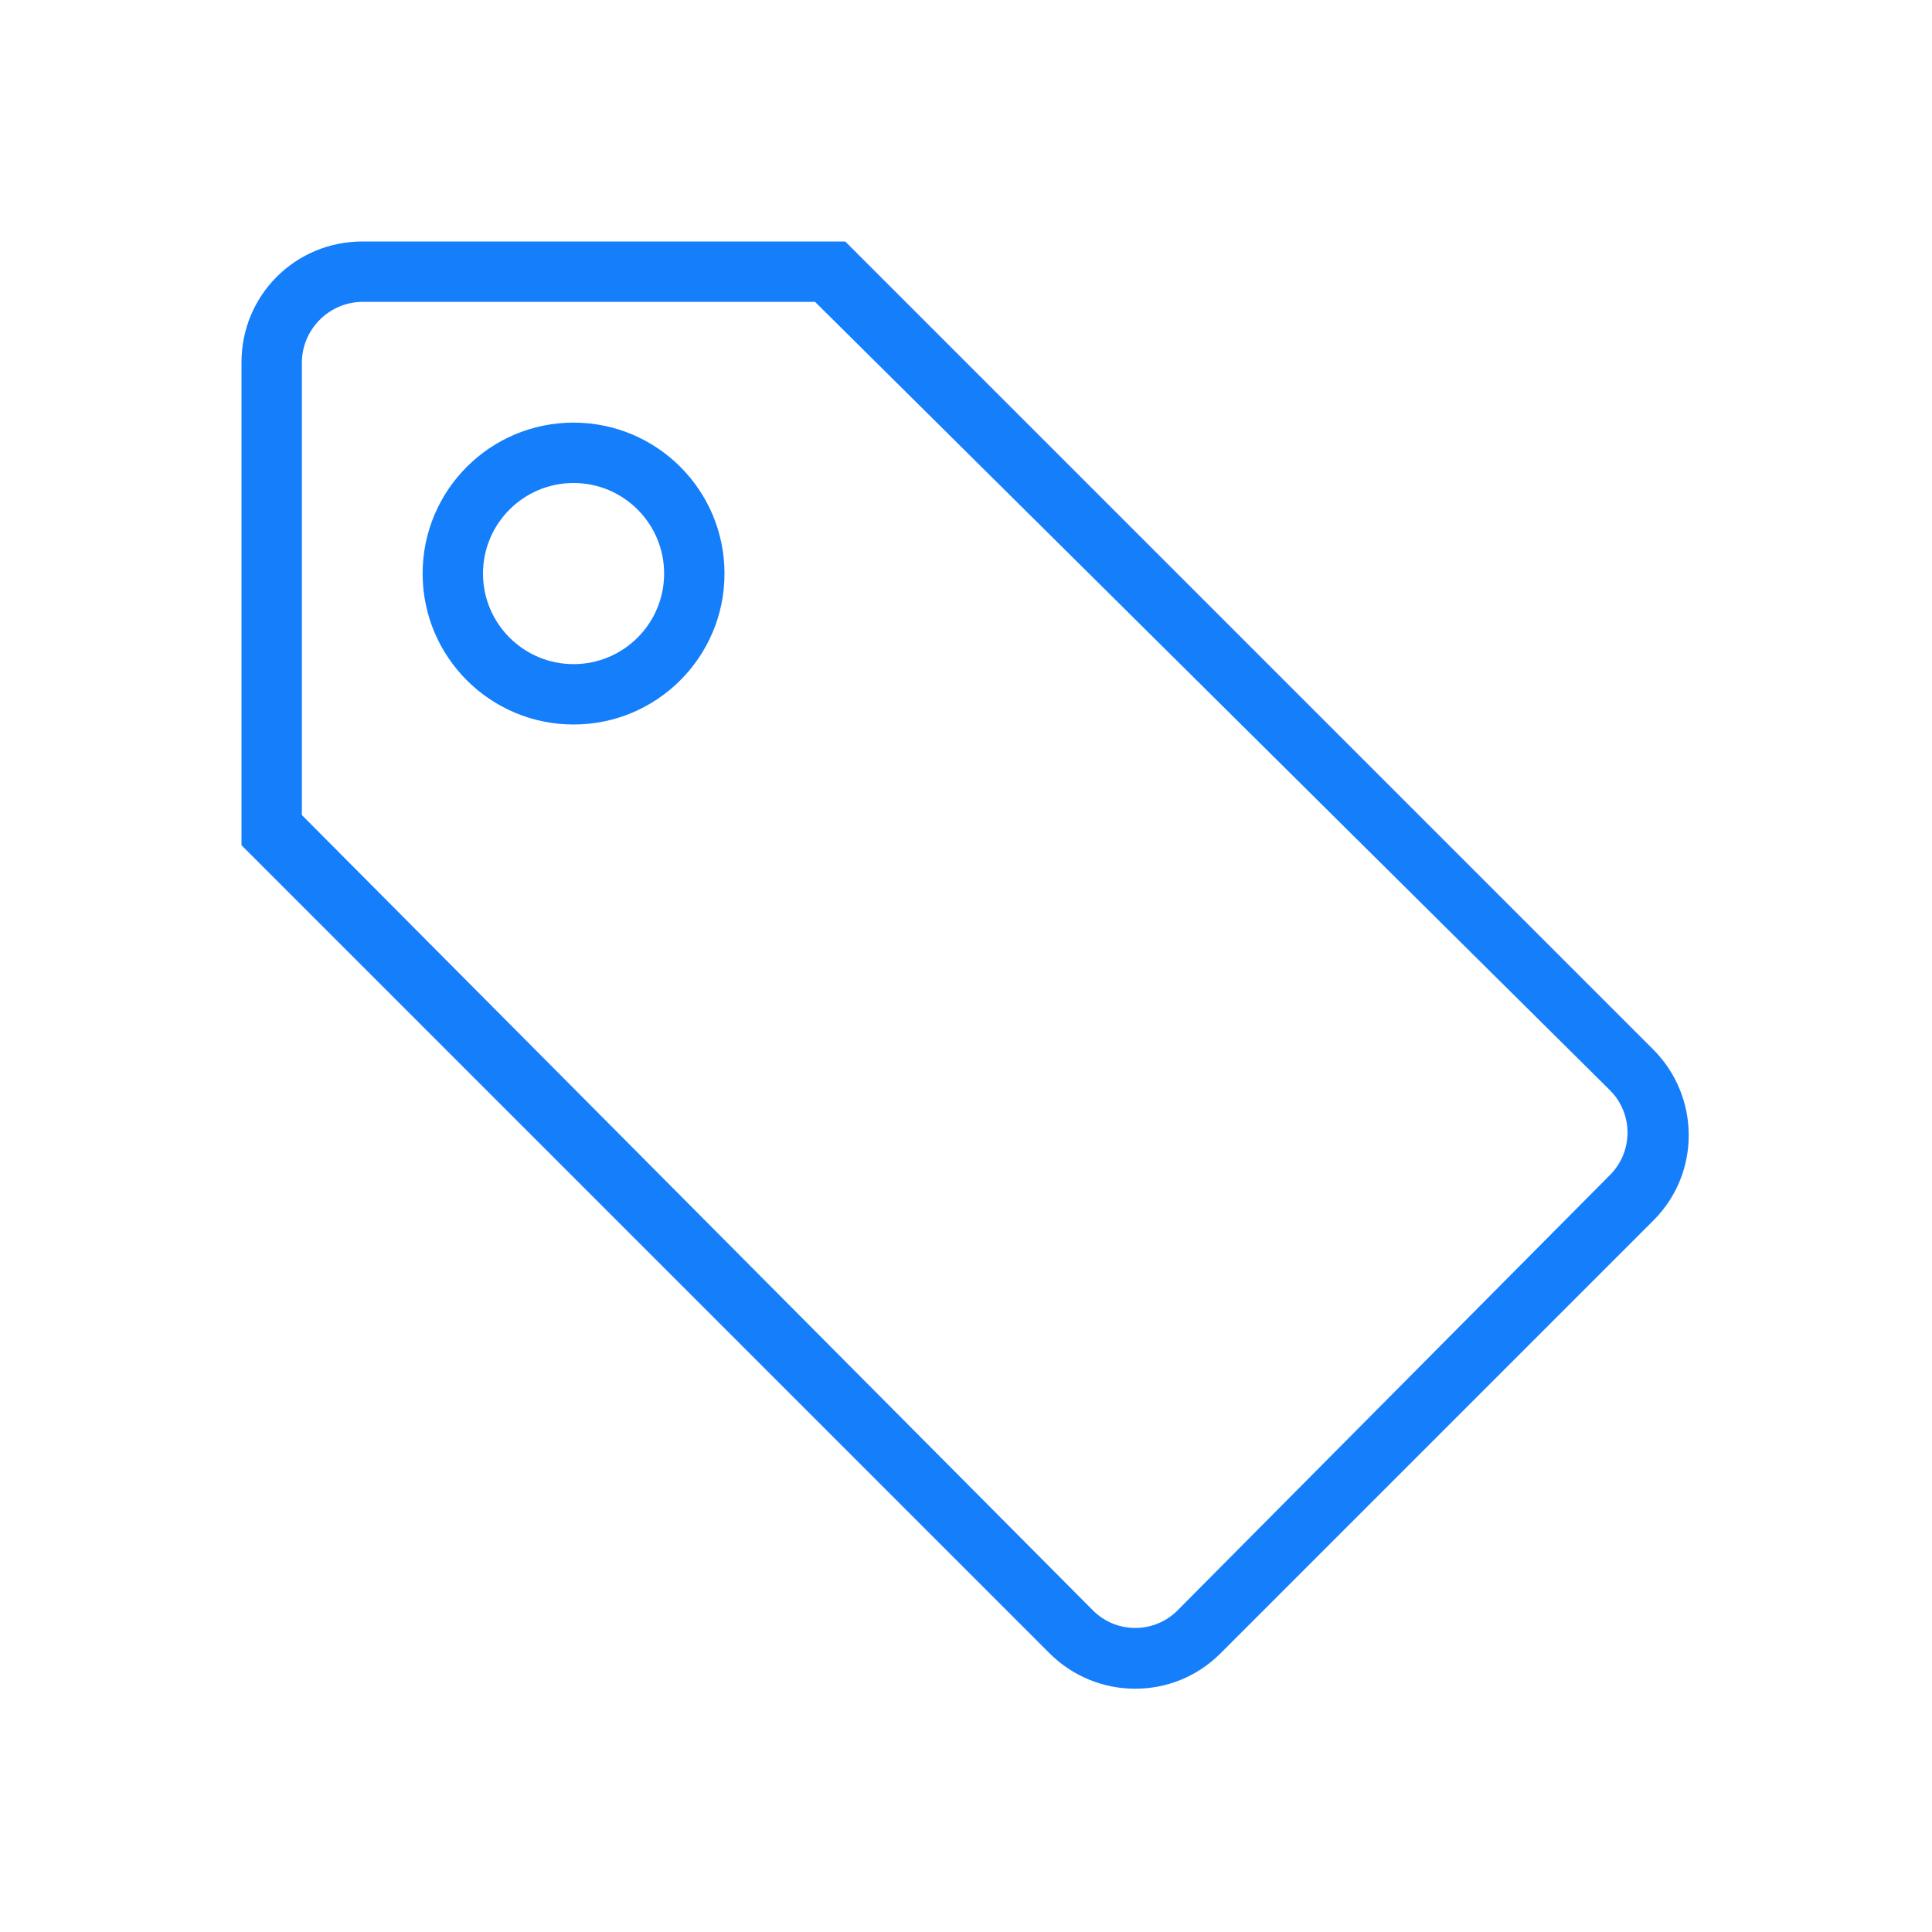 <?xml version="1.0" ?><svg height="32px" version="1.1" viewBox="0 0 32 32" width="32px" xmlns="http://www.w3.org/2000/svg" xmlns:sketch="http://www.bohemiancoding.com/sketch/ns" xmlns:xlink="http://www.w3.org/1999/xlink"><title/><desc/><defs/><g fill="none" fill-rule="evenodd" id="Page-1" stroke="none" stroke-width="1"><g fill="#157EFB" id="icon-146-tag"><path d="M14,4 L6,4 C4.895,4 4,4.887 4,6 L4,14 L17.381,27.381 C18.165,28.165 19.433,28.167 20.212,27.388 L27.388,20.212 C28.168,19.432 28.164,18.164 27.381,17.381 L14,4 L14,4 Z M13.5,5 L6.008,5 C5.451,5 5,5.457 5,6.008 L5,13.5 L18.1,26.671 C18.488,27.062 19.118,27.061 19.504,26.673 L26.668,19.46 C27.055,19.07 27.053,18.441 26.662,18.054 L13.5,5 L13.5,5 Z M9.5,12 C10.881,12 12,10.881 12,9.5 C12,8.119 10.881,7 9.5,7 C8.119,7 7,8.119 7,9.5 C7,10.881 8.119,12 9.5,12 L9.5,12 Z M9.5,11 C10.328,11 11,10.328 11,9.5 C11,8.672 10.328,8 9.5,8 C8.672,8 8,8.672 8,9.5 C8,10.328 8.672,11 9.5,11 L9.5,11 Z" id="tag"/></g></g></svg>